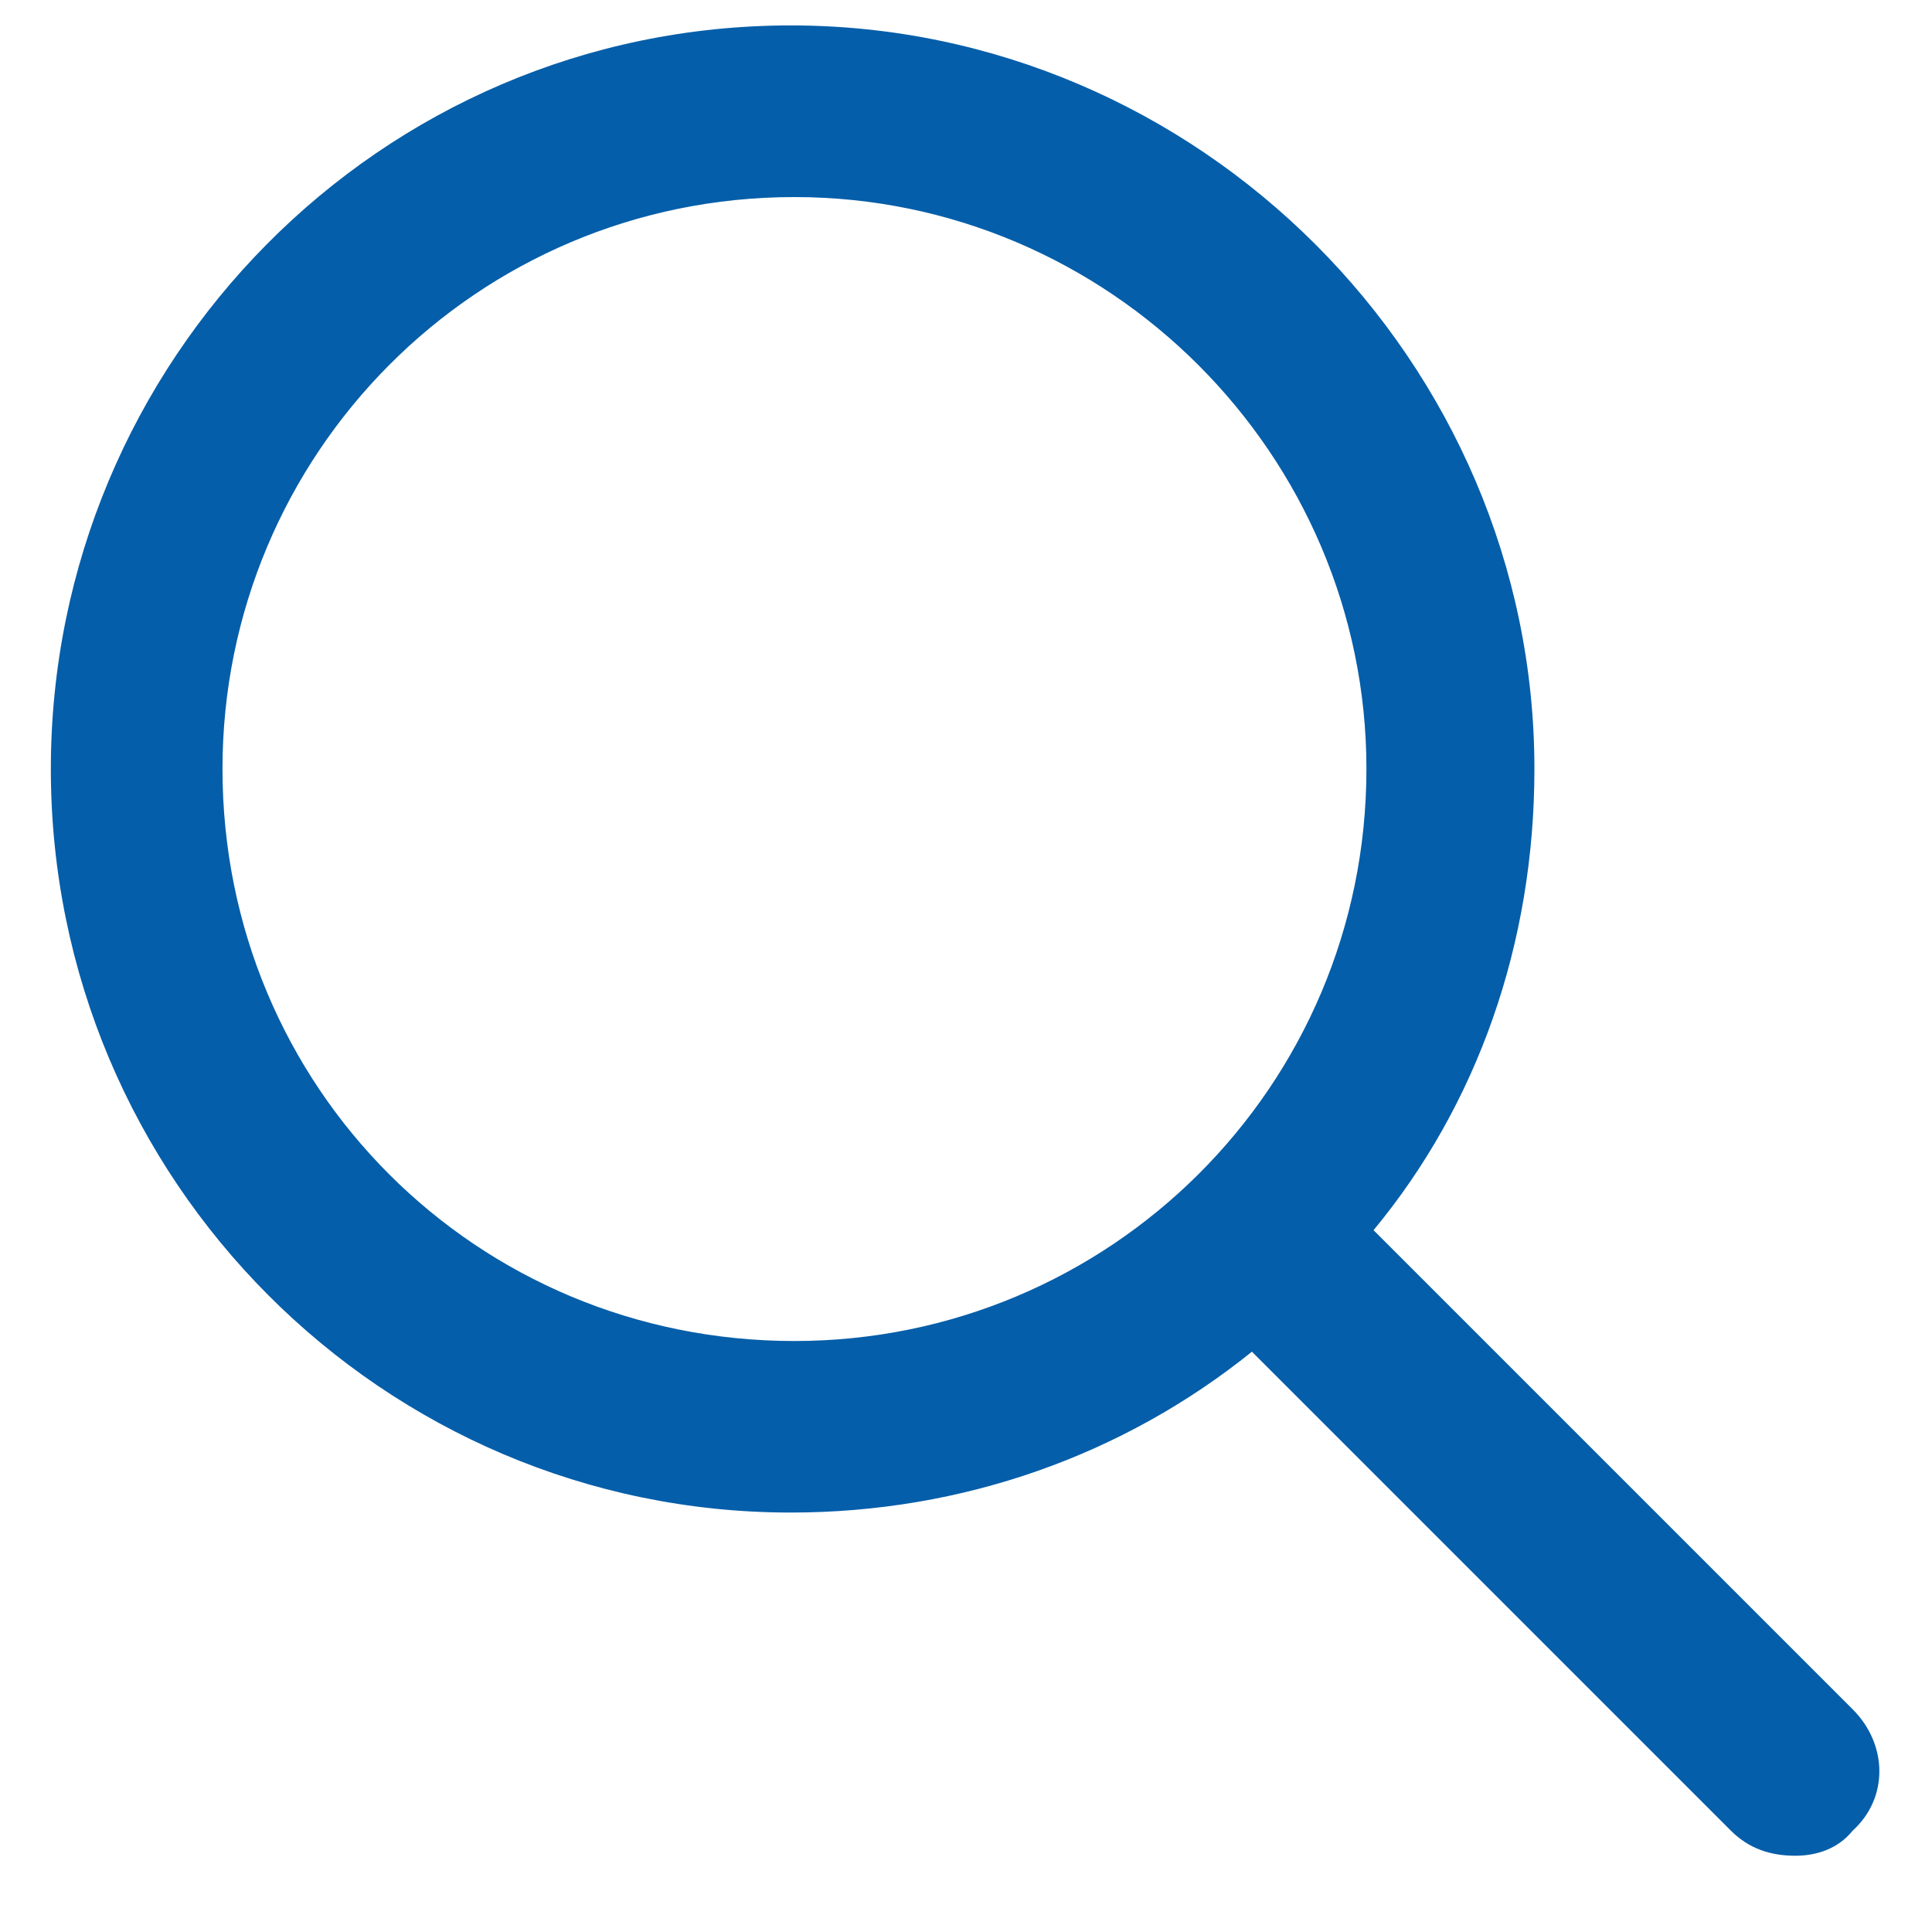 <svg width="19" height="19" viewBox="0 0 19 19" fill="none" xmlns="http://www.w3.org/2000/svg">
<path d="M18.219 16.809C18.57 17.16 18.57 17.688 18.219 18.004C18.078 18.18 17.867 18.25 17.656 18.25C17.41 18.25 17.199 18.18 17.023 18.004L12.312 13.293C11.047 14.312 9.465 14.875 7.777 14.875C3.77 14.875 0.5 11.605 0.5 7.562C0.5 3.555 3.734 0.25 7.777 0.25C11.785 0.25 15.09 3.555 15.09 7.562C15.09 9.285 14.527 10.867 13.508 12.098L18.219 16.809ZM2.188 7.562C2.188 10.691 4.684 13.188 7.812 13.188C10.906 13.188 13.438 10.691 13.438 7.562C13.438 4.469 10.906 1.938 7.812 1.938C4.684 1.938 2.188 4.469 2.188 7.562Z" fill="#055EA9"/>
</svg>
